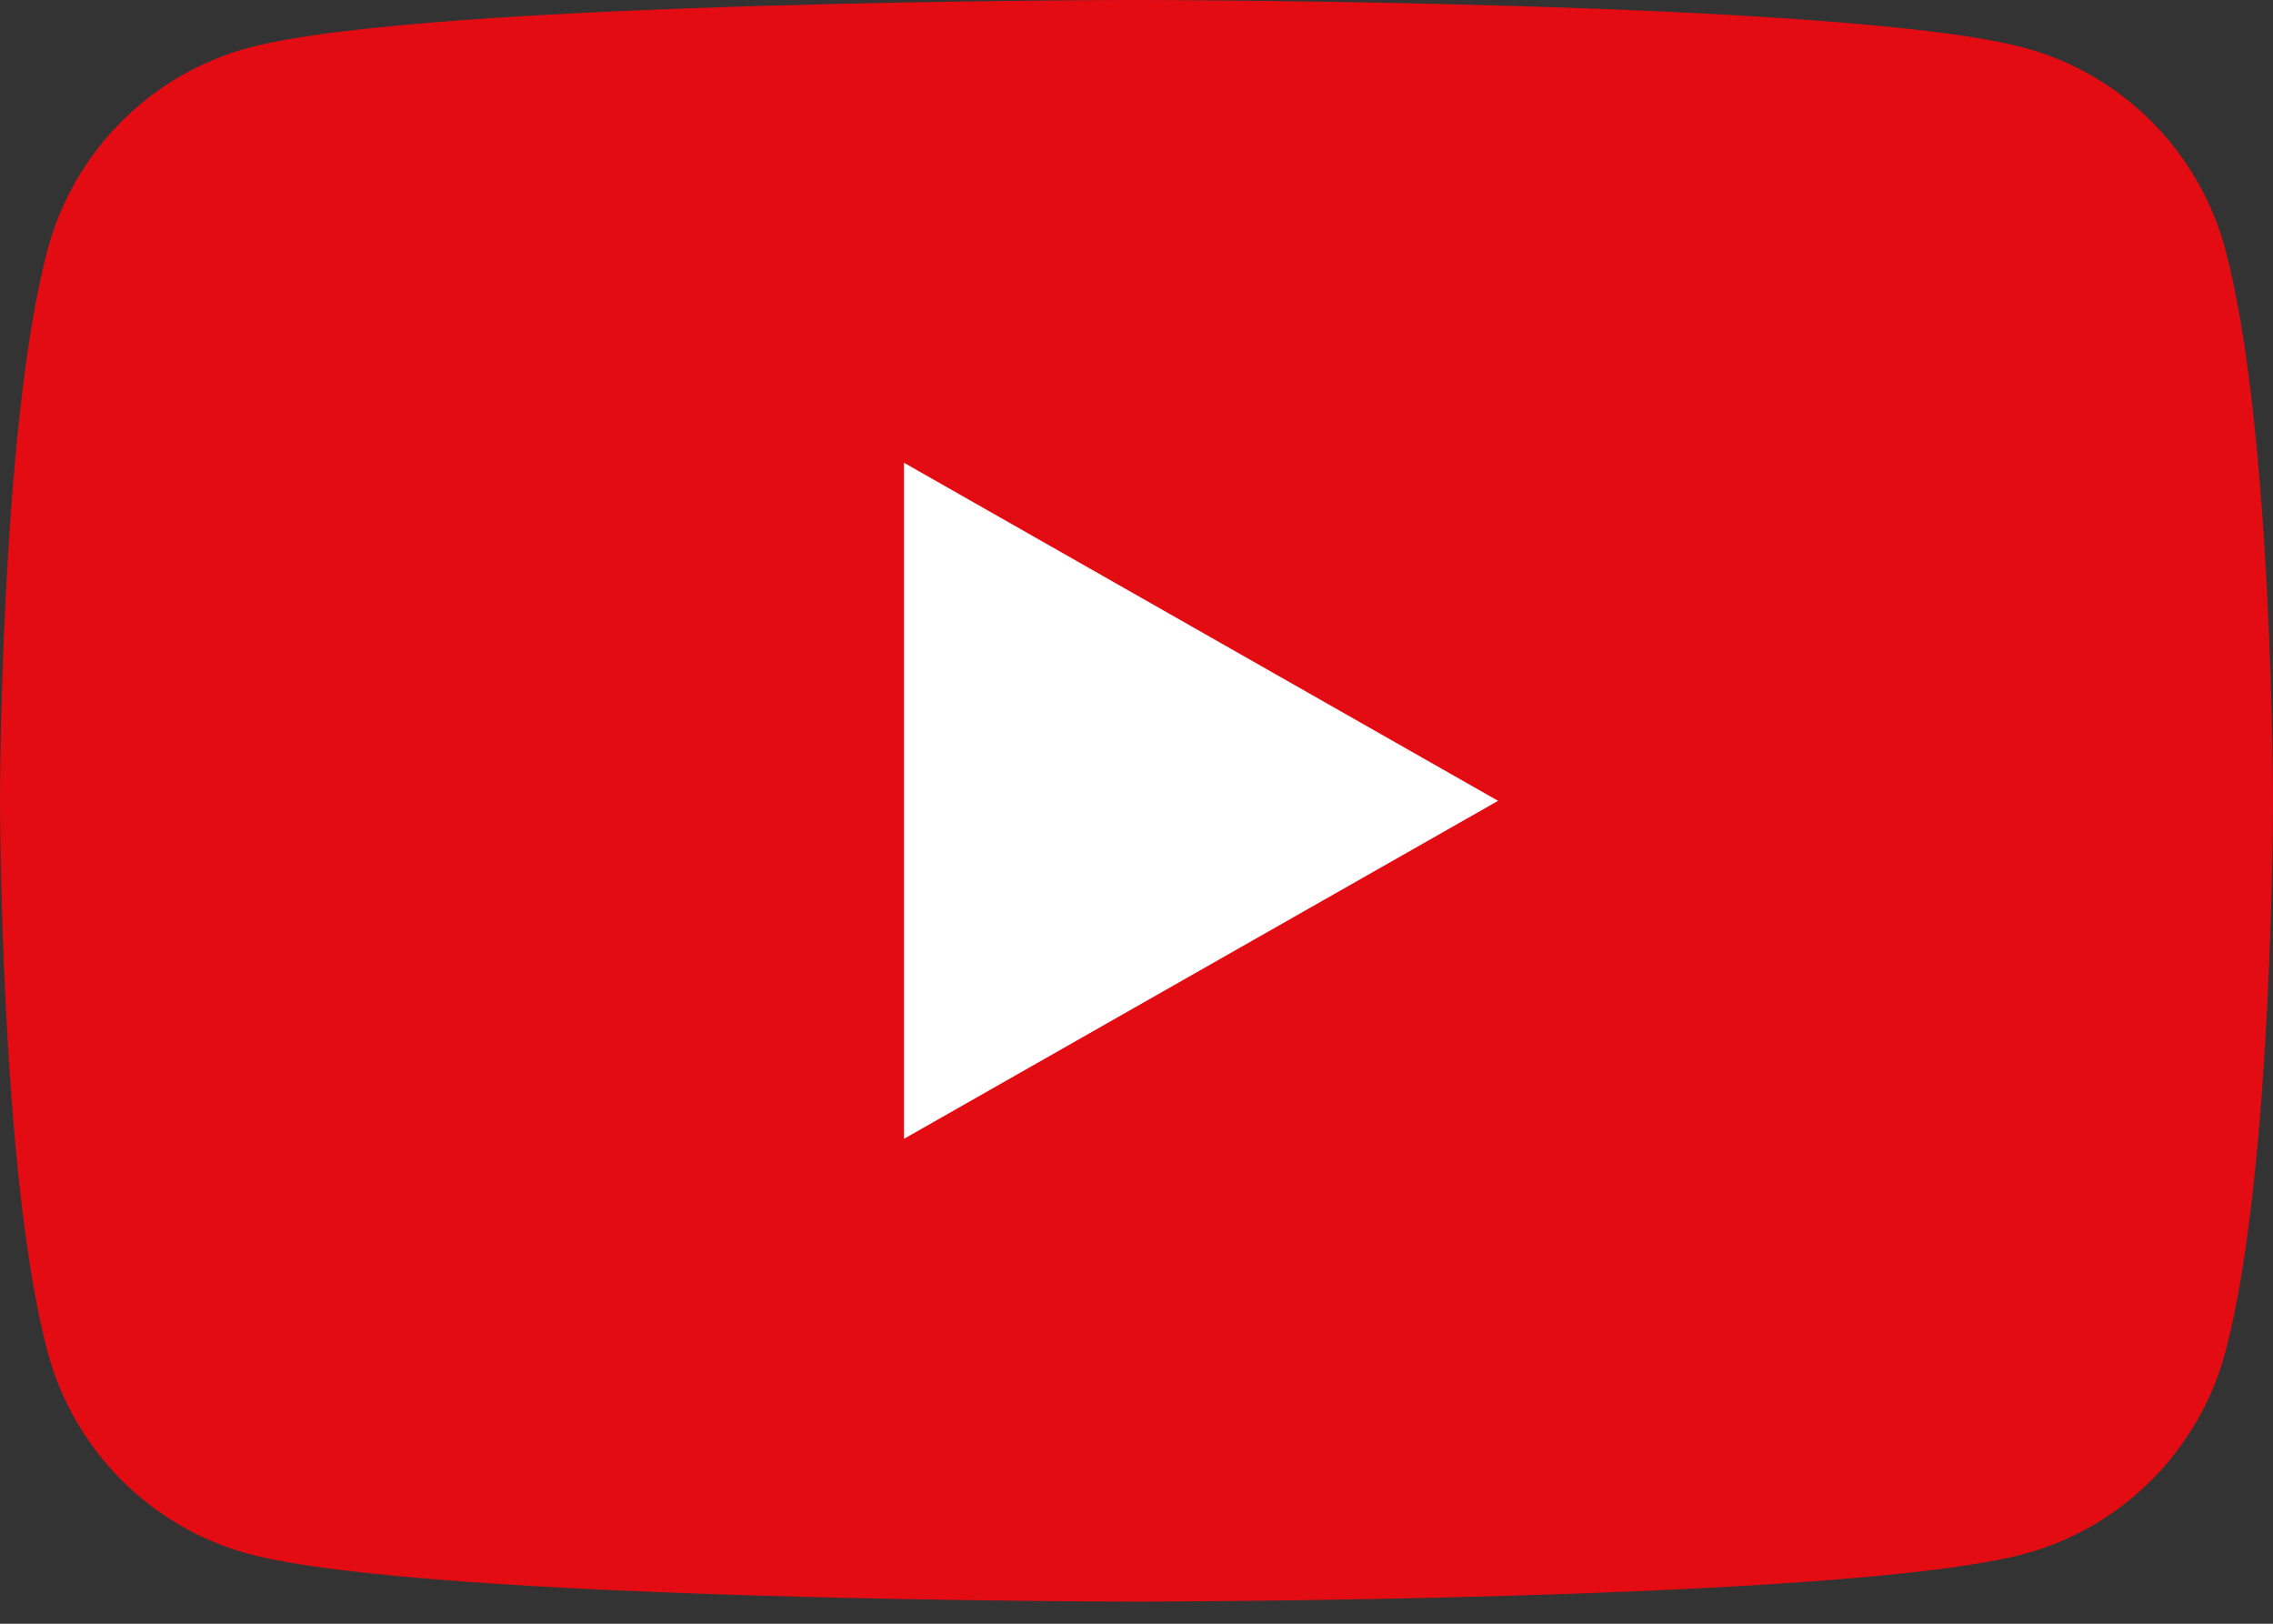 <svg width="28" height="20" viewBox="0 0 28 20" fill="none" xmlns="http://www.w3.org/2000/svg">
<rect x="0" y="0" width="28" height="20" fill="#333333" stroke="none"/>
<path d="M27.415 3.08C27.093 1.868 26.144 0.913 24.939 0.589C22.756 0 14 0 14 0C14 0 5.244 0 3.061 0.589C1.856 0.913 0.907 1.868 0.585 3.08C0 5.278 0 9.864 0 9.864C0 9.864 0 14.449 0.585 16.647C0.907 17.859 1.856 18.814 3.061 19.139C5.244 19.727 14 19.727 14 19.727C14 19.727 22.756 19.727 24.939 19.139C26.144 18.814 27.093 17.859 27.415 16.647C28 14.449 28 9.864 28 9.864C28 9.864 28 5.278 27.415 3.08Z" fill="#E30C13"/>
<path d="M11.136 14.027L18.454 9.864L11.136 5.7V14.027Z" fill="white"/>
</svg>
